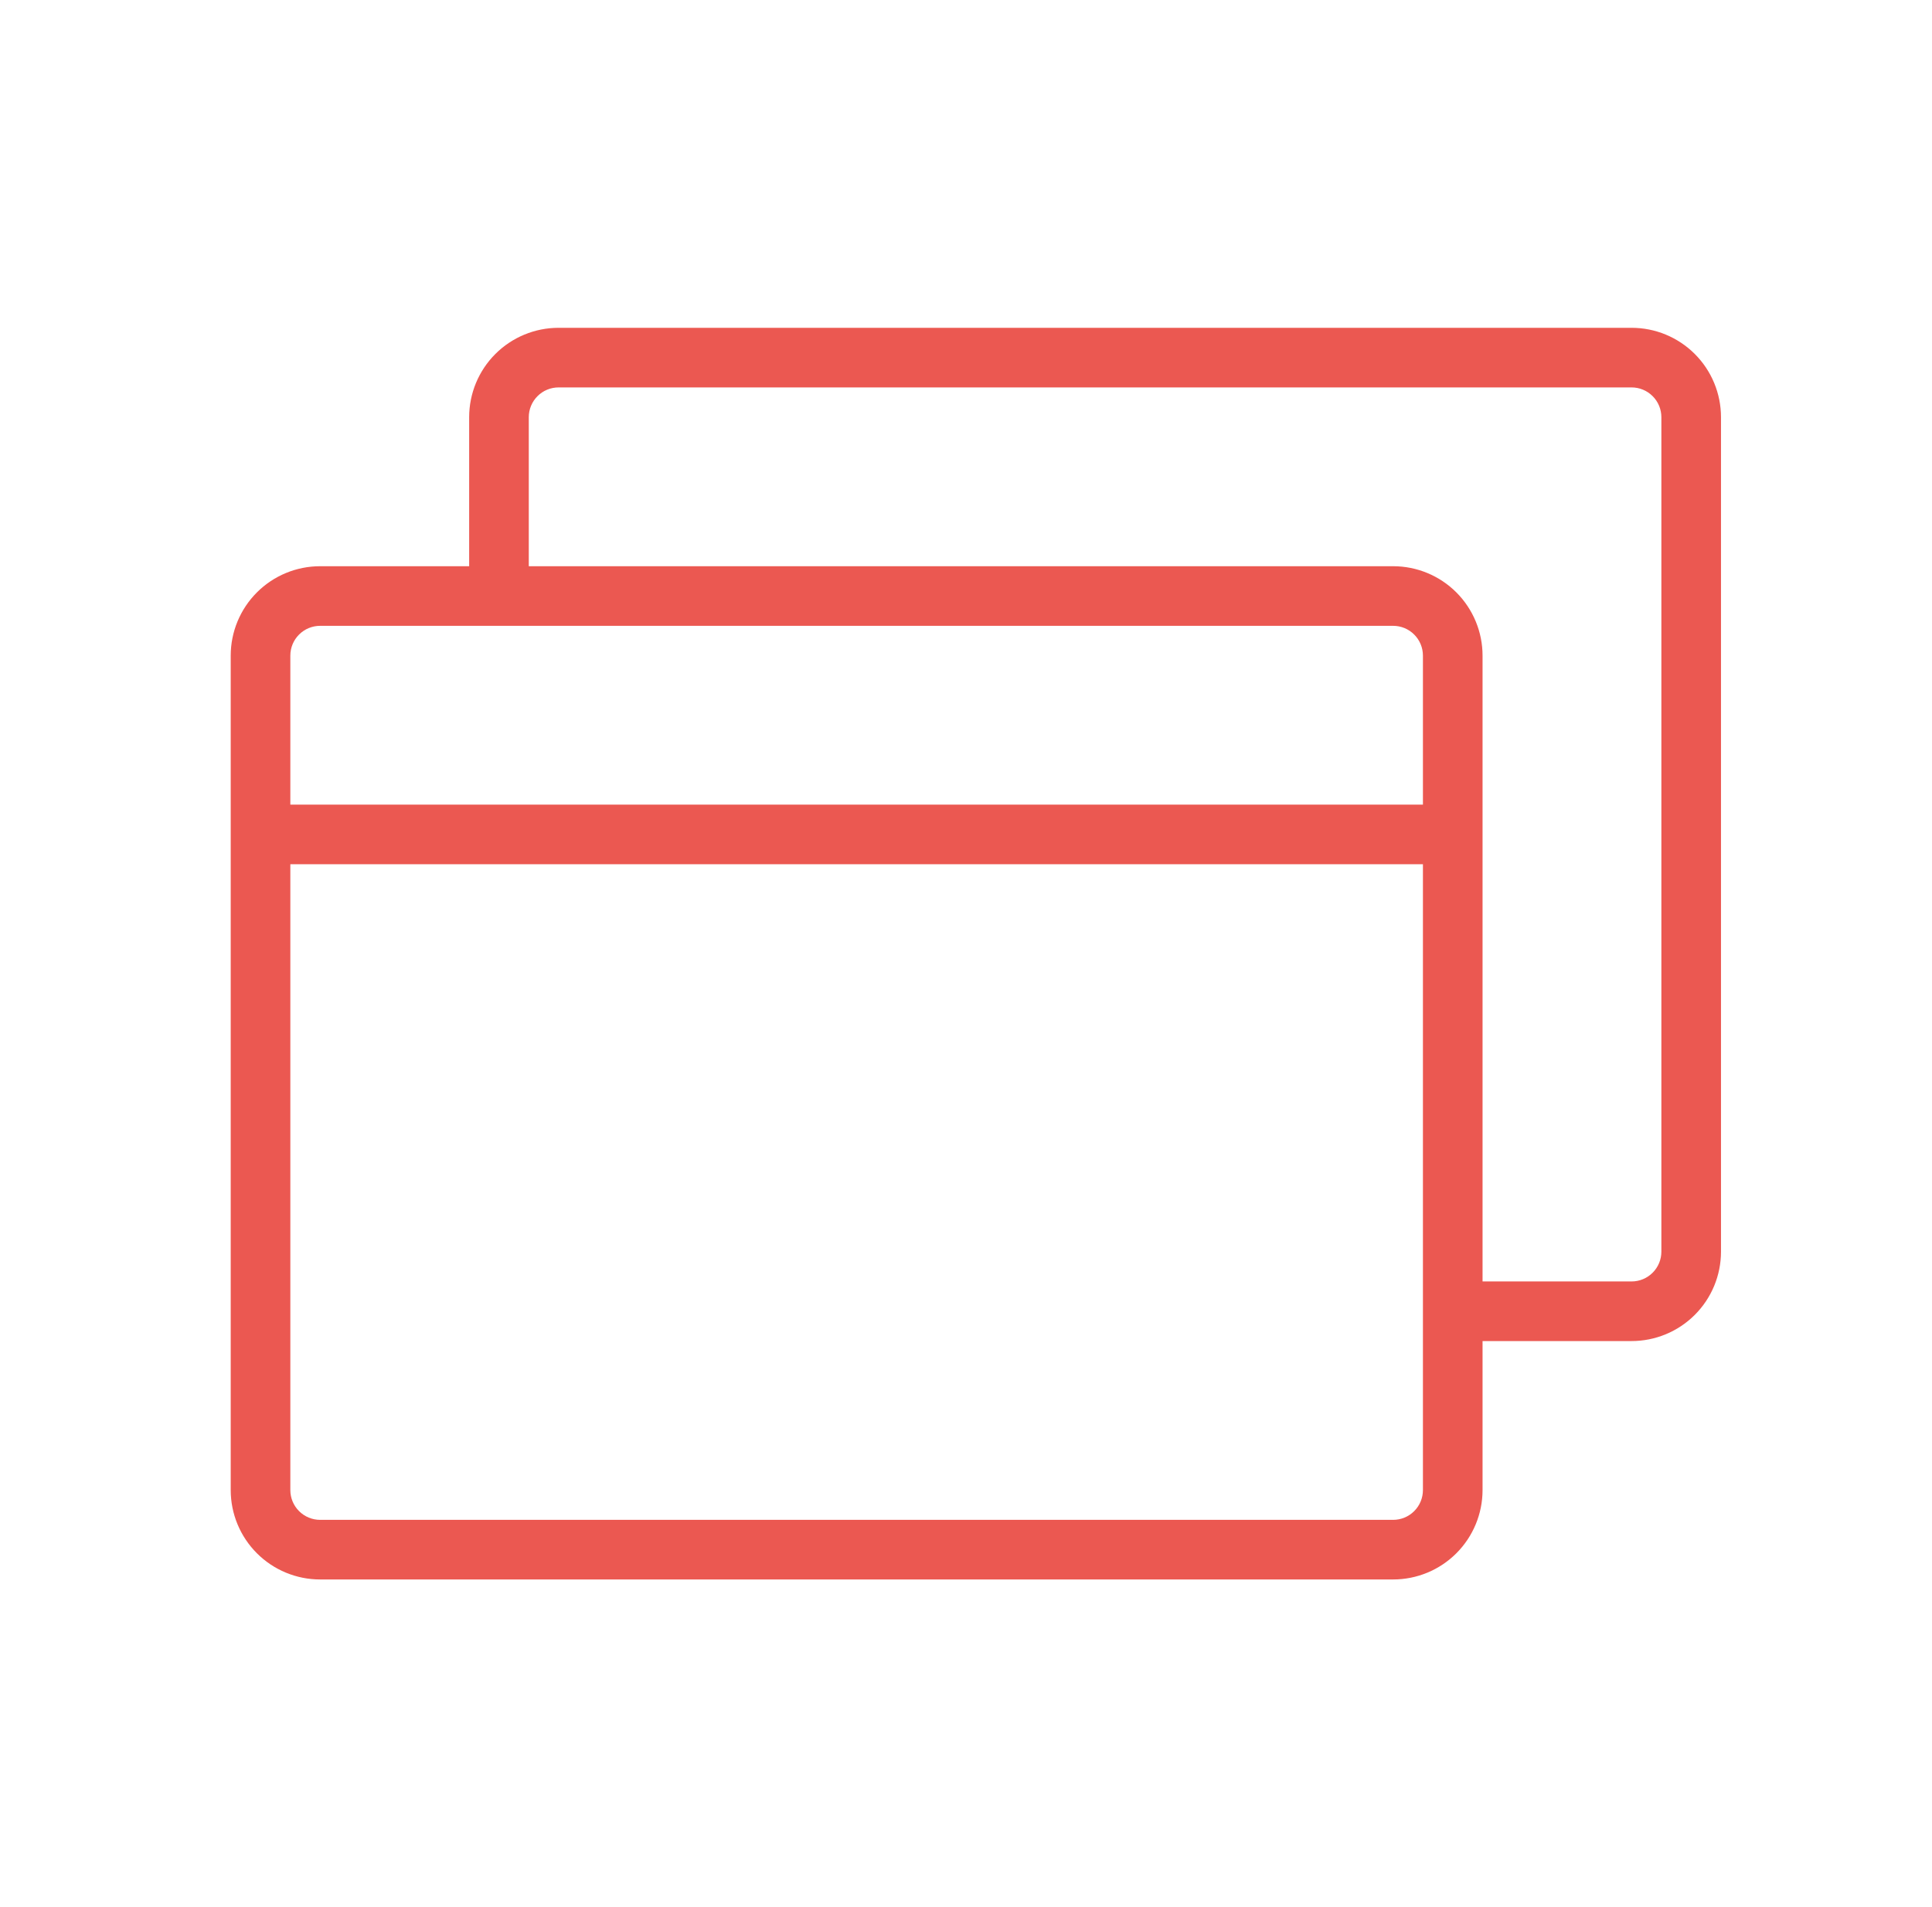 <svg width="79" height="78" viewBox="0 0 79 78" fill="none" xmlns="http://www.w3.org/2000/svg">
<path d="M66.716 13.406H22.84C21.871 13.406 20.941 13.791 20.255 14.477C19.569 15.163 19.184 16.093 19.184 17.062V23.156H13.091C12.121 23.156 11.191 23.541 10.505 24.227C9.819 24.913 9.434 25.843 9.434 26.812V60.938C9.434 61.907 9.819 62.837 10.505 63.523C11.191 64.209 12.121 64.594 13.091 64.594H56.965C57.935 64.594 58.865 64.209 59.551 63.523C60.236 62.837 60.622 61.907 60.622 60.938V54.844H66.716C67.685 54.844 68.615 54.459 69.301 53.773C69.987 53.087 70.372 52.157 70.372 51.188V17.062C70.372 16.093 69.987 15.163 69.301 14.477C68.615 13.791 67.685 13.406 66.716 13.406ZM13.091 25.594H56.965C57.289 25.594 57.599 25.722 57.827 25.951C58.056 26.179 58.184 26.489 58.184 26.812V32.906H11.872V26.812C11.872 26.489 12 26.179 12.229 25.951C12.457 25.722 12.767 25.594 13.091 25.594ZM58.184 60.938C58.184 61.261 58.056 61.571 57.827 61.799C57.599 62.028 57.289 62.156 56.965 62.156H13.091C12.767 62.156 12.457 62.028 12.229 61.799C12 61.571 11.872 61.261 11.872 60.938V35.344H58.184V60.938ZM67.934 51.188C67.934 51.511 67.806 51.821 67.577 52.049C67.349 52.278 67.039 52.406 66.716 52.406H60.622V26.812C60.622 25.843 60.236 24.913 59.551 24.227C58.865 23.541 57.935 23.156 56.965 23.156H21.622V17.062C21.622 16.739 21.75 16.429 21.979 16.201C22.207 15.972 22.517 15.844 22.84 15.844H66.716C67.039 15.844 67.349 15.972 67.577 16.201C67.806 16.429 67.934 16.739 67.934 17.062V51.188Z" fill="#EB5851"/>
</svg>
